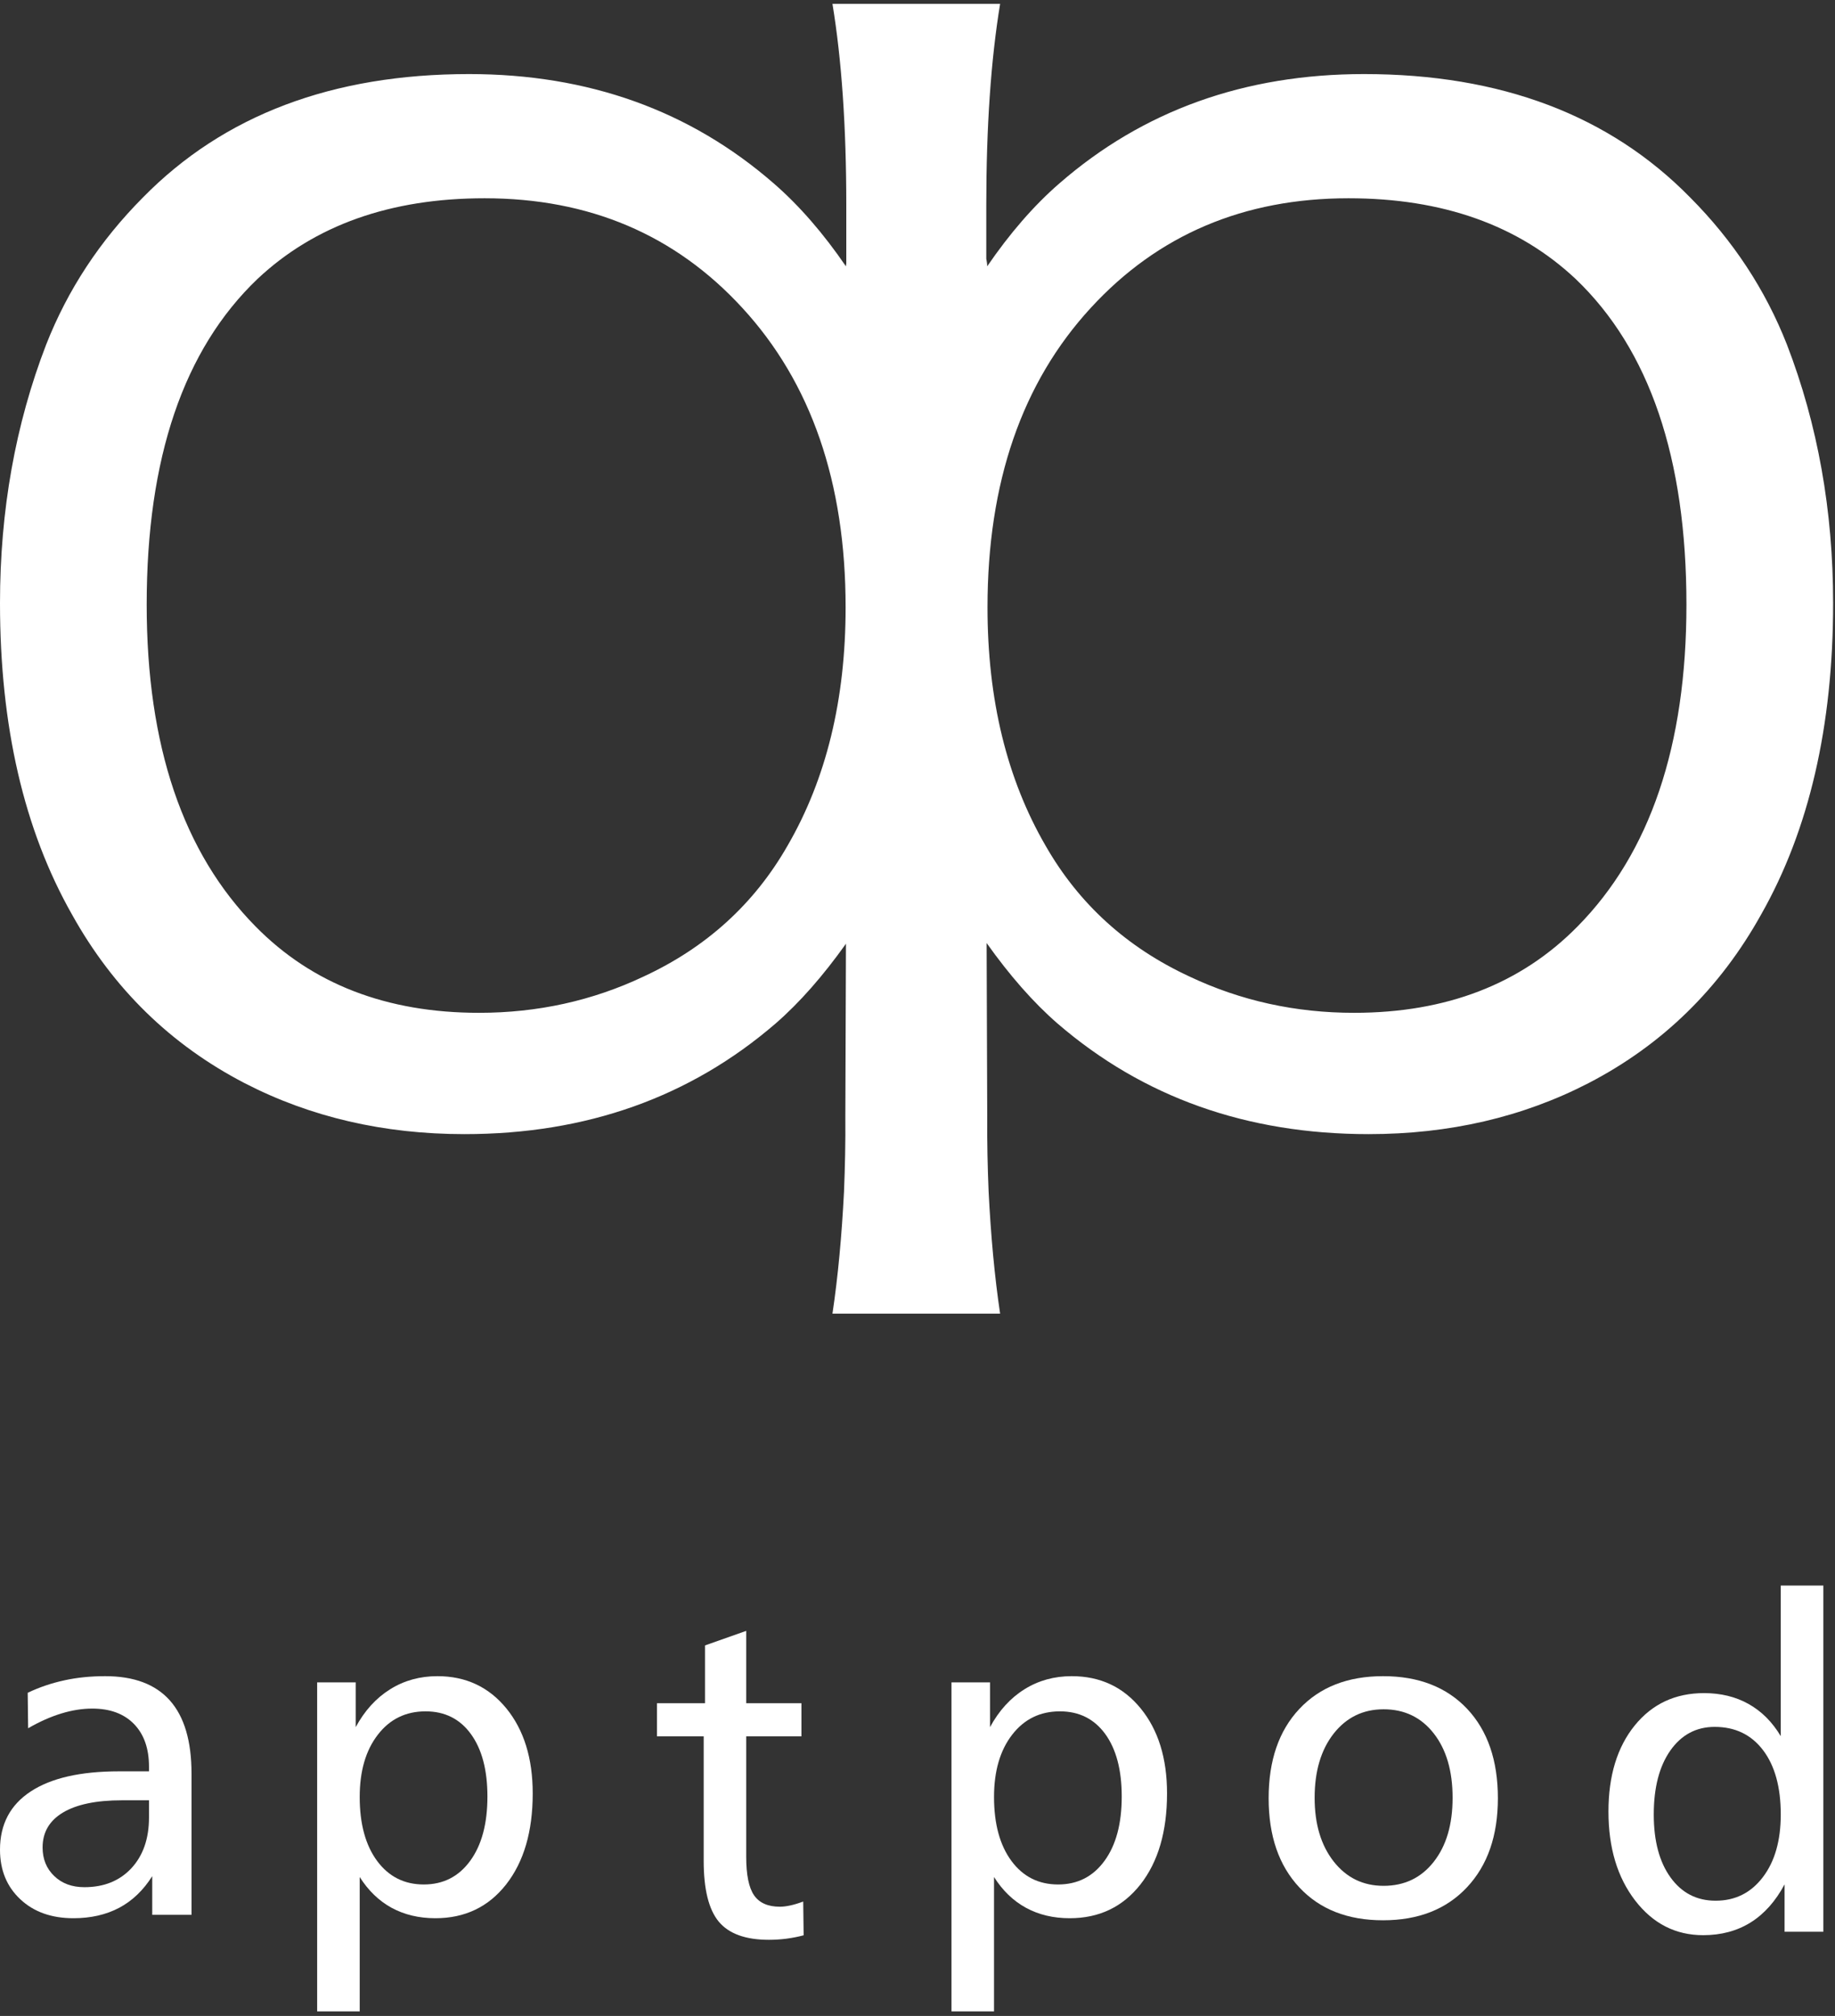 <?xml version="1.0" encoding="UTF-8" standalone="no"?>
<svg width="81px" height="89px" viewBox="0 0 81 89" version="1.1" xmlns="http://www.w3.org/2000/svg" xmlns:xlink="http://www.w3.org/1999/xlink">
    <rect x="0" y="0" width="81" height="89" fill="#333333" stroke="none"/>
    <!-- Generator: Sketch 3.7.2 (28276) - http://www.bohemiancoding.com/sketch -->
    <title>logo_apt</title>
    <desc>Created with Sketch.</desc>
    <defs></defs>
    <g id="Welcome" stroke="none" stroke-width="1" fill="none" fill-rule="evenodd">
        <g id="Desktop" transform="translate(-472, -32)" fill="#FFFFFF">
            <g id="logo_apt" transform="translate(472, 32)">
                <path d="M7.501,75.075 C6.863,74.357 5.912,74 4.646,74 C4.001,74 3.399,74.06 2.835,74.185 C2.272,74.307 1.734,74.489 1.223,74.734 L1.242,76.299 C1.741,76.011 2.229,75.793 2.702,75.649 C3.175,75.503 3.634,75.431 4.073,75.431 C4.854,75.431 5.468,75.656 5.91,76.107 C6.354,76.561 6.577,77.189 6.577,77.999 L6.577,78.201 L5.255,78.201 C3.555,78.201 2.255,78.498 1.354,79.091 C0.451,79.684 0,80.541 0,81.659 C0,82.56 0.299,83.29 0.896,83.849 C1.491,84.408 2.274,84.686 3.242,84.686 C4.006,84.686 4.677,84.533 5.258,84.228 C5.836,83.921 6.326,83.455 6.72,82.829 L6.72,84.535 L8.454,84.535 L8.454,78.302 C8.454,76.868 8.137,75.793 7.501,75.075 L7.501,75.075 Z M6.577,79.48 L6.577,80.239 C6.577,81.175 6.316,81.921 5.798,82.481 C5.277,83.038 4.587,83.316 3.724,83.316 C3.18,83.316 2.735,83.153 2.394,82.824 C2.052,82.496 1.88,82.075 1.88,81.563 C1.88,80.892 2.181,80.378 2.783,80.018 C3.385,79.66 4.25,79.48 5.382,79.48 L6.577,79.48 Z" id="Fill-1"></path>
                <path d="M17.289,84.228 C17.853,84.533 18.496,84.686 19.22,84.686 C20.519,84.686 21.561,84.189 22.342,83.194 C23.123,82.197 23.515,80.858 23.515,79.177 C23.515,77.625 23.126,76.374 22.352,75.423 C21.575,74.475 20.562,74 19.311,74 C18.534,74 17.839,74.192 17.223,74.578 C16.606,74.962 16.097,75.519 15.701,76.251 L15.701,74.273 L14,74.273 L14,88.799 L15.878,88.799 L15.878,82.867 C16.258,83.467 16.728,83.921 17.289,84.228 M20.756,82.151 C20.249,82.848 19.566,83.196 18.706,83.196 C17.846,83.196 17.161,82.851 16.647,82.158 C16.136,81.465 15.878,80.524 15.878,79.333 C15.878,78.191 16.145,77.273 16.678,76.585 C17.208,75.896 17.913,75.553 18.785,75.553 C19.633,75.553 20.3,75.886 20.785,76.553 C21.272,77.223 21.516,78.143 21.516,79.314 C21.516,80.512 21.262,81.458 20.756,82.151" id="Fill-3"></path>
                <path d="M32.939,72 L32.939,75.195 L35.376,75.195 L35.376,76.657 L32.939,76.657 L32.939,81.974 C32.939,82.771 33.054,83.337 33.286,83.674 C33.517,84.01 33.897,84.178 34.425,84.178 C34.556,84.178 34.709,84.161 34.881,84.123 C35.051,84.087 35.242,84.029 35.455,83.95 L35.474,85.44 C35.223,85.507 34.972,85.555 34.719,85.589 C34.463,85.622 34.205,85.639 33.94,85.639 C32.911,85.639 32.175,85.373 31.728,84.838 C31.284,84.303 31.062,83.408 31.062,82.152 L31.062,76.657 L29,76.657 L29,75.195 L31.121,75.195 L31.121,72.642 L32.939,72 Z" id="Fill-6"></path>
                <path d="M45.292,84.228 C45.853,84.533 46.498,84.686 47.22,84.686 C48.519,84.686 49.558,84.189 50.342,83.194 C51.123,82.197 51.515,80.858 51.515,79.177 C51.515,77.625 51.128,76.374 50.351,75.423 C49.578,74.475 48.562,74 47.31,74 C46.534,74 45.839,74.192 45.222,74.578 C44.606,74.962 44.097,75.519 43.701,76.251 L43.701,74.273 L42,74.273 L42,88.799 L43.878,88.799 L43.878,82.867 C44.258,83.467 44.728,83.921 45.292,84.228 M48.756,82.151 C48.249,82.848 47.568,83.196 46.706,83.196 C45.846,83.196 45.16,82.851 44.647,82.158 C44.136,81.465 43.878,80.524 43.878,79.333 C43.878,78.191 44.145,77.273 44.678,76.585 C45.211,75.896 45.913,75.553 46.787,75.553 C47.633,75.553 48.299,75.886 48.787,76.553 C49.272,77.223 49.515,78.143 49.515,79.314 C49.515,80.512 49.262,81.458 48.756,82.151" id="Fill-8"></path>
                <path d="M57.357,75.445 C56.451,76.407 56,77.723 56,79.388 C56,81.05 56.451,82.362 57.357,83.328 C58.26,84.295 59.493,84.777 61.05,84.777 C62.608,84.777 63.843,84.293 64.753,83.323 C65.665,82.353 66.119,81.043 66.119,79.388 C66.119,77.723 65.668,76.407 64.765,75.445 C63.857,74.482 62.62,74 61.05,74 C59.493,74 58.26,74.482 57.357,75.445 M63.286,76.525 C63.843,77.235 64.12,78.184 64.12,79.369 C64.12,80.548 63.843,81.491 63.286,82.197 C62.732,82.903 61.994,83.256 61.074,83.256 C60.169,83.256 59.435,82.899 58.871,82.182 C58.31,81.465 58.03,80.529 58.03,79.369 C58.03,78.196 58.31,77.252 58.871,76.534 C59.435,75.819 60.169,75.462 61.074,75.462 C61.994,75.462 62.732,75.817 63.286,76.525" id="Fill-11"></path>
                <path d="M78.606,76.649 C78.229,76.018 77.753,75.545 77.182,75.226 C76.612,74.907 75.957,74.748 75.221,74.748 C73.953,74.748 72.933,75.223 72.159,76.177 C71.387,77.131 71,78.397 71,79.976 C71,81.578 71.394,82.885 72.18,83.906 C72.966,84.926 73.967,85.435 75.181,85.435 C75.976,85.435 76.676,85.247 77.276,84.873 C77.875,84.499 78.375,83.937 78.774,83.192 L78.774,85.283 L80.486,85.283 L80.486,70 L78.606,70 L78.606,76.649 Z M77.825,77.268 C78.346,77.955 78.606,78.901 78.606,80.106 C78.606,81.258 78.343,82.182 77.816,82.873 C77.288,83.568 76.593,83.913 75.73,83.913 C74.899,83.913 74.237,83.573 73.742,82.888 C73.248,82.206 73,81.278 73,80.106 C73,78.92 73.243,77.981 73.731,77.283 C74.22,76.589 74.872,76.239 75.689,76.239 C76.593,76.239 77.304,76.582 77.825,77.268 L77.825,77.268 Z" id="Fill-13"></path>
                <path d="M69.633,40.904 C67.133,43.445 63.844,44.714 59.77,44.714 C57.187,44.714 54.768,44.182 52.515,43.116 C49.744,41.833 47.625,39.908 46.157,37.342 C44.445,34.393 43.59,30.884 43.59,26.816 C43.59,21.3 45.112,16.891 48.154,13.587 C51.114,10.365 54.905,8.753 59.526,8.753 C63.682,8.753 67.024,9.941 69.552,12.316 C72.811,15.43 74.442,20.222 74.442,26.692 C74.442,32.919 72.839,37.656 69.633,40.904 M34.76,37.342 C33.292,39.908 31.173,41.833 28.402,43.116 C26.148,44.182 23.73,44.714 21.147,44.714 C17.072,44.714 13.783,43.445 11.284,40.904 C8.078,37.656 6.475,32.919 6.475,26.692 C6.475,20.222 8.106,15.43 11.365,12.316 C13.892,9.941 17.235,8.753 21.391,8.753 C26.012,8.753 29.802,10.365 32.762,13.587 C35.806,16.891 37.327,21.3 37.327,26.816 C37.327,30.884 36.472,34.393 34.76,37.342 M78.879,15.215 C77.927,12.788 76.501,10.621 74.601,8.712 C71.04,5.085 66.245,3.27 60.214,3.27 C54.941,3.27 50.458,4.88 46.764,8.096 C45.623,9.086 44.564,10.316 43.576,11.758 C43.578,11.639 43.554,11.532 43.536,11.421 L43.536,9.066 C43.536,5.599 43.741,2.632 44.147,0.17 L43.451,0.17 L37.442,0.17 L36.746,0.17 C37.152,2.632 37.357,5.599 37.357,9.066 L37.357,11.624 C37.354,11.669 37.34,11.71 37.341,11.758 C36.353,10.316 35.294,9.086 34.153,8.096 C30.459,4.88 25.976,3.27 20.703,3.27 C14.672,3.27 9.877,5.085 6.316,8.712 C4.416,10.621 2.99,12.788 2.037,15.215 C0.68,18.734 1.69102295e-05,22.54 1.69102295e-05,26.628 C1.69102295e-05,32.056 1.059,36.638 3.178,40.374 C4.999,43.648 7.54,46.13 10.8,47.82 C13.708,49.32 16.942,50.07 20.5,50.07 C25.88,50.07 30.457,48.444 34.234,45.188 C35.304,44.258 36.339,43.073 37.342,41.664 C37.327,46.195 37.315,49.273 37.315,49.273 C37.325,50.442 37.299,51.542 37.256,52.608 C37.157,54.547 36.992,56.354 36.746,57.996 L44.147,57.996 C43.901,56.352 43.737,54.543 43.639,52.604 C43.596,51.54 43.568,50.442 43.578,49.273 C43.578,49.273 43.567,46.181 43.551,41.633 C44.562,43.057 45.605,44.251 46.683,45.188 C50.459,48.444 55.036,50.07 60.416,50.07 C63.975,50.07 67.209,49.32 70.117,47.82 C73.377,46.13 75.918,43.648 77.739,40.374 C79.858,36.638 80.917,32.056 80.917,26.628 C80.917,22.54 80.236,18.734 78.879,15.215" id="Fill-15"></path>
            </g>
        </g>
    </g>
</svg>
